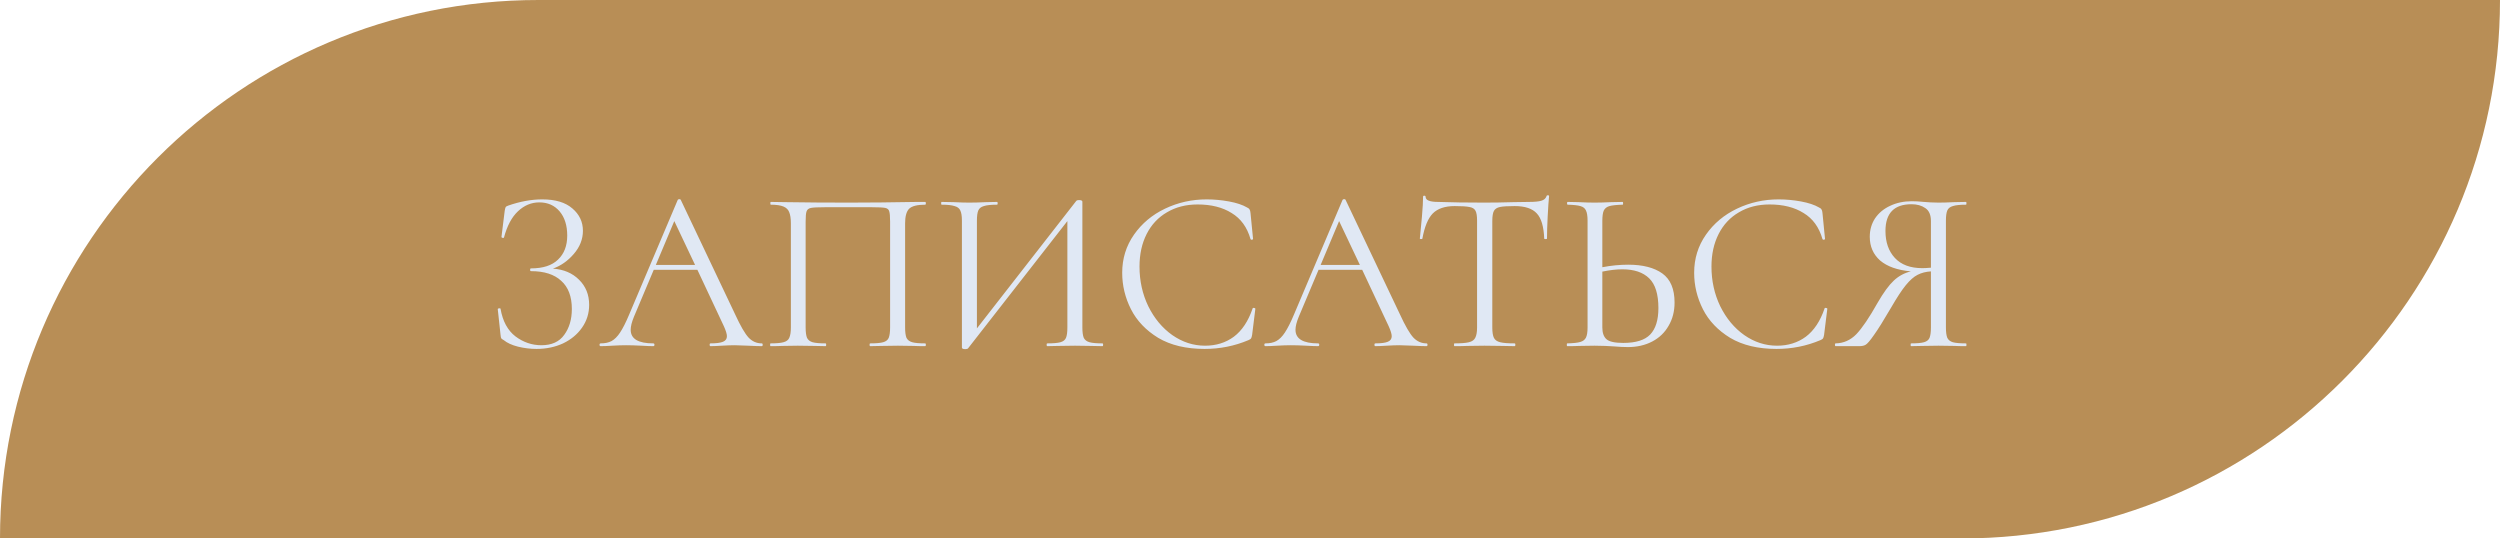 <?xml version="1.0" encoding="UTF-8"?> <svg xmlns="http://www.w3.org/2000/svg" width="325" height="70" viewBox="0 0 325 70" fill="none"> <path d="M0 70C0 31.34 31.34 0 70 0H325V0C325 38.66 293.66 70 255 70H0V70Z" fill="#B88E56"></path> <path d="M71.88 34.92C73.28 35.02 74.41 35.5 75.27 36.36C76.15 37.22 76.59 38.31 76.59 39.63C76.59 40.73 76.28 41.72 75.66 42.6C75.06 43.46 74.24 44.14 73.2 44.64C72.16 45.12 71.01 45.36 69.75 45.36C68.93 45.36 68.12 45.26 67.32 45.06C66.54 44.86 65.93 44.58 65.49 44.22C65.31 44.12 65.2 44.04 65.16 43.98C65.12 43.9 65.09 43.75 65.07 43.53L64.71 40.2C64.71 40.14 64.76 40.1 64.86 40.08C64.98 40.06 65.05 40.08 65.07 40.14C65.35 41.76 66 42.96 67.02 43.74C68.04 44.5 69.16 44.88 70.38 44.88C71.72 44.88 72.71 44.43 73.35 43.53C74.01 42.63 74.34 41.51 74.34 40.17C74.34 38.55 73.88 37.33 72.96 36.51C72.06 35.67 70.75 35.25 69.03 35.25C68.95 35.25 68.91 35.19 68.91 35.07C68.91 34.95 68.95 34.89 69.03 34.89C70.59 34.89 71.76 34.51 72.54 33.75C73.34 32.99 73.74 31.95 73.74 30.63C73.74 29.31 73.41 28.26 72.75 27.48C72.09 26.7 71.21 26.31 70.11 26.31C69.07 26.31 68.14 26.7 67.32 27.48C66.52 28.24 65.92 29.37 65.52 30.87C65.52 30.91 65.48 30.93 65.4 30.93C65.36 30.93 65.31 30.92 65.25 30.9C65.21 30.86 65.19 30.83 65.19 30.81L65.61 27.42C65.65 27.18 65.69 27.02 65.73 26.94C65.77 26.86 65.88 26.79 66.06 26.73C67.6 26.19 69.08 25.92 70.5 25.92C72.2 25.92 73.5 26.31 74.4 27.09C75.32 27.87 75.78 28.84 75.78 30C75.78 31.1 75.38 32.11 74.58 33.03C73.8 33.93 72.9 34.56 71.88 34.92ZM99.029 44.64C99.109 44.64 99.149 44.7 99.149 44.82C99.149 44.94 99.109 45 99.029 45C98.649 45 98.059 44.98 97.259 44.94C96.459 44.9 95.879 44.88 95.519 44.88C95.079 44.88 94.519 44.9 93.839 44.94C93.199 44.98 92.709 45 92.369 45C92.289 45 92.249 44.94 92.249 44.82C92.249 44.7 92.289 44.64 92.369 44.64C93.109 44.64 93.649 44.57 93.989 44.43C94.329 44.29 94.499 44.05 94.499 43.71C94.499 43.43 94.369 43 94.109 42.42L90.659 35.07H84.989L82.409 41.19C82.129 41.87 81.989 42.43 81.989 42.87C81.989 44.05 82.969 44.64 84.929 44.64C85.029 44.64 85.079 44.7 85.079 44.82C85.079 44.94 85.029 45 84.929 45C84.569 45 84.049 44.98 83.369 44.94C82.609 44.9 81.949 44.88 81.389 44.88C80.869 44.88 80.269 44.9 79.589 44.94C78.989 44.98 78.489 45 78.089 45C77.989 45 77.939 44.94 77.939 44.82C77.939 44.7 77.989 44.64 78.089 44.64C78.649 44.64 79.119 44.54 79.499 44.34C79.899 44.12 80.269 43.75 80.609 43.23C80.969 42.69 81.359 41.92 81.779 40.92L88.109 25.98C88.149 25.92 88.219 25.89 88.319 25.89C88.419 25.89 88.479 25.92 88.499 25.98L95.579 40.89C96.259 42.37 96.839 43.37 97.319 43.89C97.799 44.39 98.369 44.64 99.029 44.64ZM85.259 34.44H90.359L87.659 28.74L85.259 34.44ZM120.273 44.64C120.333 44.64 120.363 44.7 120.363 44.82C120.363 44.94 120.333 45 120.273 45C119.633 45 119.133 44.99 118.773 44.97L116.733 44.94L114.603 44.97C114.243 44.99 113.753 45 113.133 45C113.073 45 113.043 44.94 113.043 44.82C113.043 44.7 113.073 44.64 113.133 44.64C113.893 44.64 114.453 44.59 114.813 44.49C115.173 44.39 115.413 44.2 115.533 43.92C115.653 43.62 115.713 43.17 115.713 42.57V28.8C115.713 28.12 115.673 27.67 115.593 27.45C115.533 27.23 115.363 27.09 115.083 27.03C114.803 26.97 114.233 26.94 113.373 26.94H107.223C106.323 26.94 105.723 26.97 105.423 27.03C105.123 27.09 104.933 27.24 104.853 27.48C104.773 27.7 104.733 28.14 104.733 28.8V42.57C104.733 43.17 104.793 43.62 104.913 43.92C105.053 44.2 105.293 44.39 105.633 44.49C105.993 44.59 106.563 44.64 107.343 44.64C107.383 44.64 107.403 44.7 107.403 44.82C107.403 44.94 107.383 45 107.343 45C106.723 45 106.233 44.99 105.873 44.97L103.713 44.94L101.673 44.97C101.313 44.99 100.813 45 100.173 45C100.133 45 100.113 44.94 100.113 44.82C100.113 44.7 100.133 44.64 100.173 44.64C100.933 44.64 101.493 44.59 101.853 44.49C102.233 44.39 102.483 44.2 102.603 43.92C102.743 43.62 102.813 43.17 102.813 42.57V29.04C102.813 28.42 102.743 27.94 102.603 27.6C102.483 27.26 102.233 27.01 101.853 26.85C101.473 26.69 100.923 26.61 100.203 26.61C100.163 26.61 100.143 26.55 100.143 26.43C100.143 26.31 100.163 26.25 100.203 26.25C100.883 26.25 101.533 26.26 102.153 26.28C104.753 26.32 107.483 26.34 110.343 26.34C112.943 26.34 115.923 26.31 119.283 26.25H120.273C120.333 26.25 120.363 26.31 120.363 26.43C120.363 26.55 120.333 26.61 120.273 26.61C119.233 26.61 118.533 26.79 118.173 27.15C117.833 27.51 117.663 28.14 117.663 29.04V42.57C117.663 43.17 117.723 43.62 117.843 43.92C117.983 44.2 118.233 44.39 118.593 44.49C118.953 44.59 119.513 44.64 120.273 44.64ZM143.319 44.64C143.379 44.64 143.409 44.7 143.409 44.82C143.409 44.94 143.379 45 143.319 45C142.699 45 142.199 44.99 141.819 44.97L139.749 44.94L137.559 44.97C137.199 44.99 136.729 45 136.149 45C136.089 45 136.059 44.94 136.059 44.82C136.059 44.7 136.089 44.64 136.149 44.64C136.929 44.64 137.499 44.59 137.859 44.49C138.219 44.39 138.459 44.2 138.579 43.92C138.699 43.64 138.759 43.19 138.759 42.57V28.74L125.859 45.27C125.799 45.35 125.679 45.39 125.499 45.39C125.199 45.39 125.049 45.32 125.049 45.18V28.68C125.049 28.08 124.979 27.64 124.839 27.36C124.719 27.08 124.469 26.89 124.089 26.79C123.729 26.67 123.169 26.61 122.409 26.61C122.369 26.61 122.349 26.55 122.349 26.43C122.349 26.31 122.369 26.25 122.409 26.25L123.969 26.28C124.809 26.32 125.489 26.34 126.009 26.34C126.589 26.34 127.319 26.32 128.199 26.28L129.609 26.25C129.669 26.25 129.699 26.31 129.699 26.43C129.699 26.55 129.669 26.61 129.609 26.61C128.829 26.61 128.259 26.67 127.899 26.79C127.539 26.89 127.299 27.08 127.179 27.36C127.059 27.64 126.999 28.08 126.999 28.68V42.69L139.929 26.1C139.989 26.04 140.099 26.01 140.259 26.01C140.559 26.01 140.709 26.08 140.709 26.22V42.57C140.709 43.17 140.769 43.62 140.889 43.92C141.029 44.2 141.279 44.39 141.639 44.49C141.999 44.59 142.559 44.64 143.319 44.64ZM156.866 25.92C157.826 25.92 158.796 26.01 159.776 26.19C160.756 26.37 161.536 26.63 162.116 26.97C162.296 27.05 162.406 27.14 162.446 27.24C162.506 27.32 162.546 27.47 162.566 27.69L162.896 31.05C162.896 31.11 162.846 31.15 162.746 31.17C162.646 31.17 162.586 31.14 162.566 31.08C162.126 29.54 161.306 28.41 160.106 27.69C158.926 26.95 157.456 26.58 155.696 26.58C154.176 26.58 152.846 26.92 151.706 27.6C150.566 28.26 149.686 29.2 149.066 30.42C148.446 31.64 148.136 33.05 148.136 34.65C148.136 36.51 148.516 38.23 149.276 39.81C150.056 41.39 151.096 42.64 152.396 43.56C153.716 44.48 155.136 44.94 156.656 44.94C158.096 44.94 159.346 44.55 160.406 43.77C161.466 42.97 162.276 41.75 162.836 40.11C162.836 40.05 162.876 40.02 162.956 40.02C163.016 40.02 163.066 40.03 163.106 40.05C163.166 40.07 163.196 40.1 163.196 40.14L162.776 43.53C162.736 43.77 162.686 43.93 162.626 44.01C162.586 44.07 162.476 44.14 162.296 44.22C160.496 44.98 158.596 45.36 156.596 45.36C154.196 45.36 152.186 44.88 150.566 43.92C148.966 42.94 147.786 41.7 147.026 40.2C146.266 38.7 145.886 37.12 145.886 35.46C145.886 33.62 146.396 31.97 147.416 30.51C148.436 29.05 149.786 27.92 151.466 27.12C153.146 26.32 154.946 25.92 156.866 25.92ZM185.454 44.64C185.534 44.64 185.574 44.7 185.574 44.82C185.574 44.94 185.534 45 185.454 45C185.074 45 184.484 44.98 183.684 44.94C182.884 44.9 182.304 44.88 181.944 44.88C181.504 44.88 180.944 44.9 180.264 44.94C179.624 44.98 179.134 45 178.794 45C178.714 45 178.674 44.94 178.674 44.82C178.674 44.7 178.714 44.64 178.794 44.64C179.534 44.64 180.074 44.57 180.414 44.43C180.754 44.29 180.924 44.05 180.924 43.71C180.924 43.43 180.794 43 180.534 42.42L177.084 35.07H171.414L168.834 41.19C168.554 41.87 168.414 42.43 168.414 42.87C168.414 44.05 169.394 44.64 171.354 44.64C171.454 44.64 171.504 44.7 171.504 44.82C171.504 44.94 171.454 45 171.354 45C170.994 45 170.474 44.98 169.794 44.94C169.034 44.9 168.374 44.88 167.814 44.88C167.294 44.88 166.694 44.9 166.014 44.94C165.414 44.98 164.914 45 164.514 45C164.414 45 164.364 44.94 164.364 44.82C164.364 44.7 164.414 44.64 164.514 44.64C165.074 44.64 165.544 44.54 165.924 44.34C166.324 44.12 166.694 43.75 167.034 43.23C167.394 42.69 167.784 41.92 168.204 40.92L174.534 25.98C174.574 25.92 174.644 25.89 174.744 25.89C174.844 25.89 174.904 25.92 174.924 25.98L182.004 40.89C182.684 42.37 183.264 43.37 183.744 43.89C184.224 44.39 184.794 44.64 185.454 44.64ZM171.684 34.44H176.784L174.084 28.74L171.684 34.44ZM189.109 26.79C187.849 26.79 186.899 27.11 186.259 27.75C185.639 28.39 185.189 29.48 184.909 31.02C184.909 31.06 184.849 31.08 184.729 31.08C184.629 31.08 184.579 31.06 184.579 31.02C184.659 30.3 184.749 29.36 184.849 28.2C184.949 27.04 184.999 26.17 184.999 25.59C184.999 25.49 185.049 25.44 185.149 25.44C185.269 25.44 185.329 25.49 185.329 25.59C185.329 26.03 185.869 26.25 186.949 26.25C188.649 26.31 190.659 26.34 192.979 26.34C194.159 26.34 195.409 26.32 196.729 26.28L198.769 26.25C199.489 26.25 200.019 26.2 200.359 26.1C200.719 26 200.949 25.8 201.049 25.5C201.069 25.42 201.129 25.38 201.229 25.38C201.329 25.38 201.379 25.42 201.379 25.5C201.319 26.08 201.259 26.96 201.199 28.14C201.139 29.32 201.109 30.28 201.109 31.02C201.109 31.06 201.049 31.08 200.929 31.08C200.809 31.08 200.749 31.06 200.749 31.02C200.689 29.46 200.369 28.37 199.789 27.75C199.209 27.11 198.249 26.79 196.909 26.79C196.009 26.79 195.369 26.83 194.989 26.91C194.609 26.99 194.349 27.16 194.209 27.42C194.069 27.68 193.999 28.12 193.999 28.74V42.57C193.999 43.19 194.069 43.64 194.209 43.92C194.349 44.2 194.619 44.39 195.019 44.49C195.419 44.59 196.049 44.64 196.909 44.64C196.969 44.64 196.999 44.7 196.999 44.82C196.999 44.94 196.969 45 196.909 45C196.249 45 195.719 44.99 195.319 44.97L192.979 44.94L190.729 44.97C190.329 44.99 189.779 45 189.079 45C189.039 45 189.019 44.94 189.019 44.82C189.019 44.7 189.039 44.64 189.079 44.64C189.939 44.64 190.569 44.59 190.969 44.49C191.369 44.39 191.639 44.2 191.779 43.92C191.939 43.62 192.019 43.17 192.019 42.57V28.68C192.019 28.06 191.949 27.63 191.809 27.39C191.669 27.13 191.409 26.97 191.029 26.91C190.649 26.83 190.009 26.79 189.109 26.79ZM211.663 34.41C213.563 34.41 215.043 34.79 216.103 35.55C217.163 36.31 217.693 37.57 217.693 39.33C217.693 40.47 217.433 41.48 216.913 42.36C216.413 43.24 215.703 43.92 214.783 44.4C213.863 44.88 212.813 45.12 211.633 45.12C211.113 45.12 210.493 45.09 209.773 45.03C209.493 45.01 209.133 44.99 208.693 44.97C208.273 44.95 207.803 44.94 207.283 44.94L205.303 44.97C204.923 44.99 204.403 45 203.743 45C203.703 45 203.683 44.94 203.683 44.82C203.683 44.7 203.703 44.64 203.743 44.64C204.523 44.62 205.083 44.56 205.423 44.46C205.783 44.36 206.033 44.17 206.173 43.89C206.313 43.61 206.383 43.17 206.383 42.57V28.68C206.383 28.08 206.313 27.64 206.173 27.36C206.053 27.08 205.813 26.89 205.453 26.79C205.113 26.69 204.563 26.63 203.803 26.61C203.743 26.61 203.713 26.55 203.713 26.43C203.713 26.31 203.743 26.25 203.803 26.25L205.243 26.28C206.043 26.32 206.723 26.34 207.283 26.34C207.863 26.34 208.593 26.32 209.473 26.28L210.943 26.25C210.983 26.25 211.003 26.31 211.003 26.43C211.003 26.55 210.983 26.61 210.943 26.61C210.163 26.63 209.593 26.69 209.233 26.79C208.873 26.89 208.623 27.09 208.483 27.39C208.363 27.67 208.303 28.12 208.303 28.74V34.74C209.443 34.52 210.563 34.41 211.663 34.41ZM211.033 44.58C212.653 44.58 213.813 44.22 214.513 43.5C215.233 42.76 215.593 41.61 215.593 40.05C215.593 38.25 215.193 36.96 214.393 36.18C213.593 35.4 212.433 35.01 210.913 35.01C210.133 35.01 209.263 35.11 208.303 35.31V42.57C208.303 43.27 208.483 43.78 208.843 44.1C209.203 44.42 209.933 44.58 211.033 44.58ZM231.221 25.92C232.181 25.92 233.151 26.01 234.131 26.19C235.111 26.37 235.891 26.63 236.471 26.97C236.651 27.05 236.761 27.14 236.801 27.24C236.861 27.32 236.901 27.47 236.921 27.69L237.251 31.05C237.251 31.11 237.201 31.15 237.101 31.17C237.001 31.17 236.941 31.14 236.921 31.08C236.481 29.54 235.661 28.41 234.461 27.69C233.281 26.95 231.811 26.58 230.051 26.58C228.531 26.58 227.201 26.92 226.061 27.6C224.921 28.26 224.041 29.2 223.421 30.42C222.801 31.64 222.491 33.05 222.491 34.65C222.491 36.51 222.871 38.23 223.631 39.81C224.411 41.39 225.451 42.64 226.751 43.56C228.071 44.48 229.491 44.94 231.011 44.94C232.451 44.94 233.701 44.55 234.761 43.77C235.821 42.97 236.631 41.75 237.191 40.11C237.191 40.05 237.231 40.02 237.311 40.02C237.371 40.02 237.421 40.03 237.461 40.05C237.521 40.07 237.551 40.1 237.551 40.14L237.131 43.53C237.091 43.77 237.041 43.93 236.981 44.01C236.941 44.07 236.831 44.14 236.651 44.22C234.851 44.98 232.951 45.36 230.951 45.36C228.551 45.36 226.541 44.88 224.921 43.92C223.321 42.94 222.141 41.7 221.381 40.2C220.621 38.7 220.241 37.12 220.241 35.46C220.241 33.62 220.751 31.97 221.771 30.51C222.791 29.05 224.141 27.92 225.821 27.12C227.501 26.32 229.301 25.92 231.221 25.92ZM255.58 44.64C255.62 44.64 255.64 44.7 255.64 44.82C255.64 44.94 255.62 45 255.58 45C254.94 45 254.44 44.99 254.08 44.97L252.01 44.94L249.91 44.97C249.55 44.99 249.06 45 248.44 45C248.4 45 248.38 44.94 248.38 44.82C248.38 44.7 248.4 44.64 248.44 44.64C249.2 44.64 249.76 44.59 250.12 44.49C250.48 44.39 250.72 44.2 250.84 43.92C250.96 43.62 251.02 43.17 251.02 42.57V35.28C250.36 35.32 249.78 35.47 249.28 35.73C248.8 35.97 248.29 36.42 247.75 37.08C247.23 37.72 246.6 38.68 245.86 39.96C244.88 41.64 244.13 42.84 243.61 43.56C243.11 44.28 242.75 44.7 242.53 44.82C242.33 44.94 242.06 45 241.72 45H238.63C238.57 45 238.54 44.94 238.54 44.82C238.54 44.7 238.57 44.64 238.63 44.64C239.67 44.62 240.57 44.22 241.33 43.44C242.09 42.64 243.01 41.28 244.09 39.36C244.85 38.04 245.55 37.08 246.19 36.48C246.83 35.88 247.57 35.48 248.41 35.28C246.67 35.12 245.34 34.65 244.42 33.87C243.52 33.07 243.07 32.04 243.07 30.78C243.07 29.88 243.3 29.08 243.76 28.38C244.24 27.68 244.89 27.14 245.71 26.76C246.55 26.36 247.49 26.16 248.53 26.16C248.99 26.16 249.52 26.19 250.12 26.25C250.36 26.27 250.64 26.29 250.96 26.31C251.28 26.33 251.63 26.34 252.01 26.34C252.53 26.34 253.21 26.32 254.05 26.28L255.58 26.25C255.62 26.25 255.64 26.31 255.64 26.43C255.64 26.55 255.62 26.61 255.58 26.61C254.8 26.61 254.23 26.67 253.87 26.79C253.51 26.89 253.27 27.08 253.15 27.36C253.03 27.64 252.97 28.08 252.97 28.68V42.57C252.97 43.17 253.03 43.62 253.15 43.92C253.29 44.2 253.53 44.39 253.87 44.49C254.23 44.59 254.8 44.64 255.58 44.64ZM245.11 30.03C245.11 31.49 245.52 32.66 246.34 33.54C247.16 34.42 248.35 34.86 249.91 34.86C250.17 34.86 250.54 34.84 251.02 34.8V28.74C251.02 27.94 250.78 27.38 250.3 27.06C249.82 26.72 249.22 26.55 248.5 26.55C246.24 26.55 245.11 27.71 245.11 30.03Z" fill="#E0E8F4"></path> </svg> 
